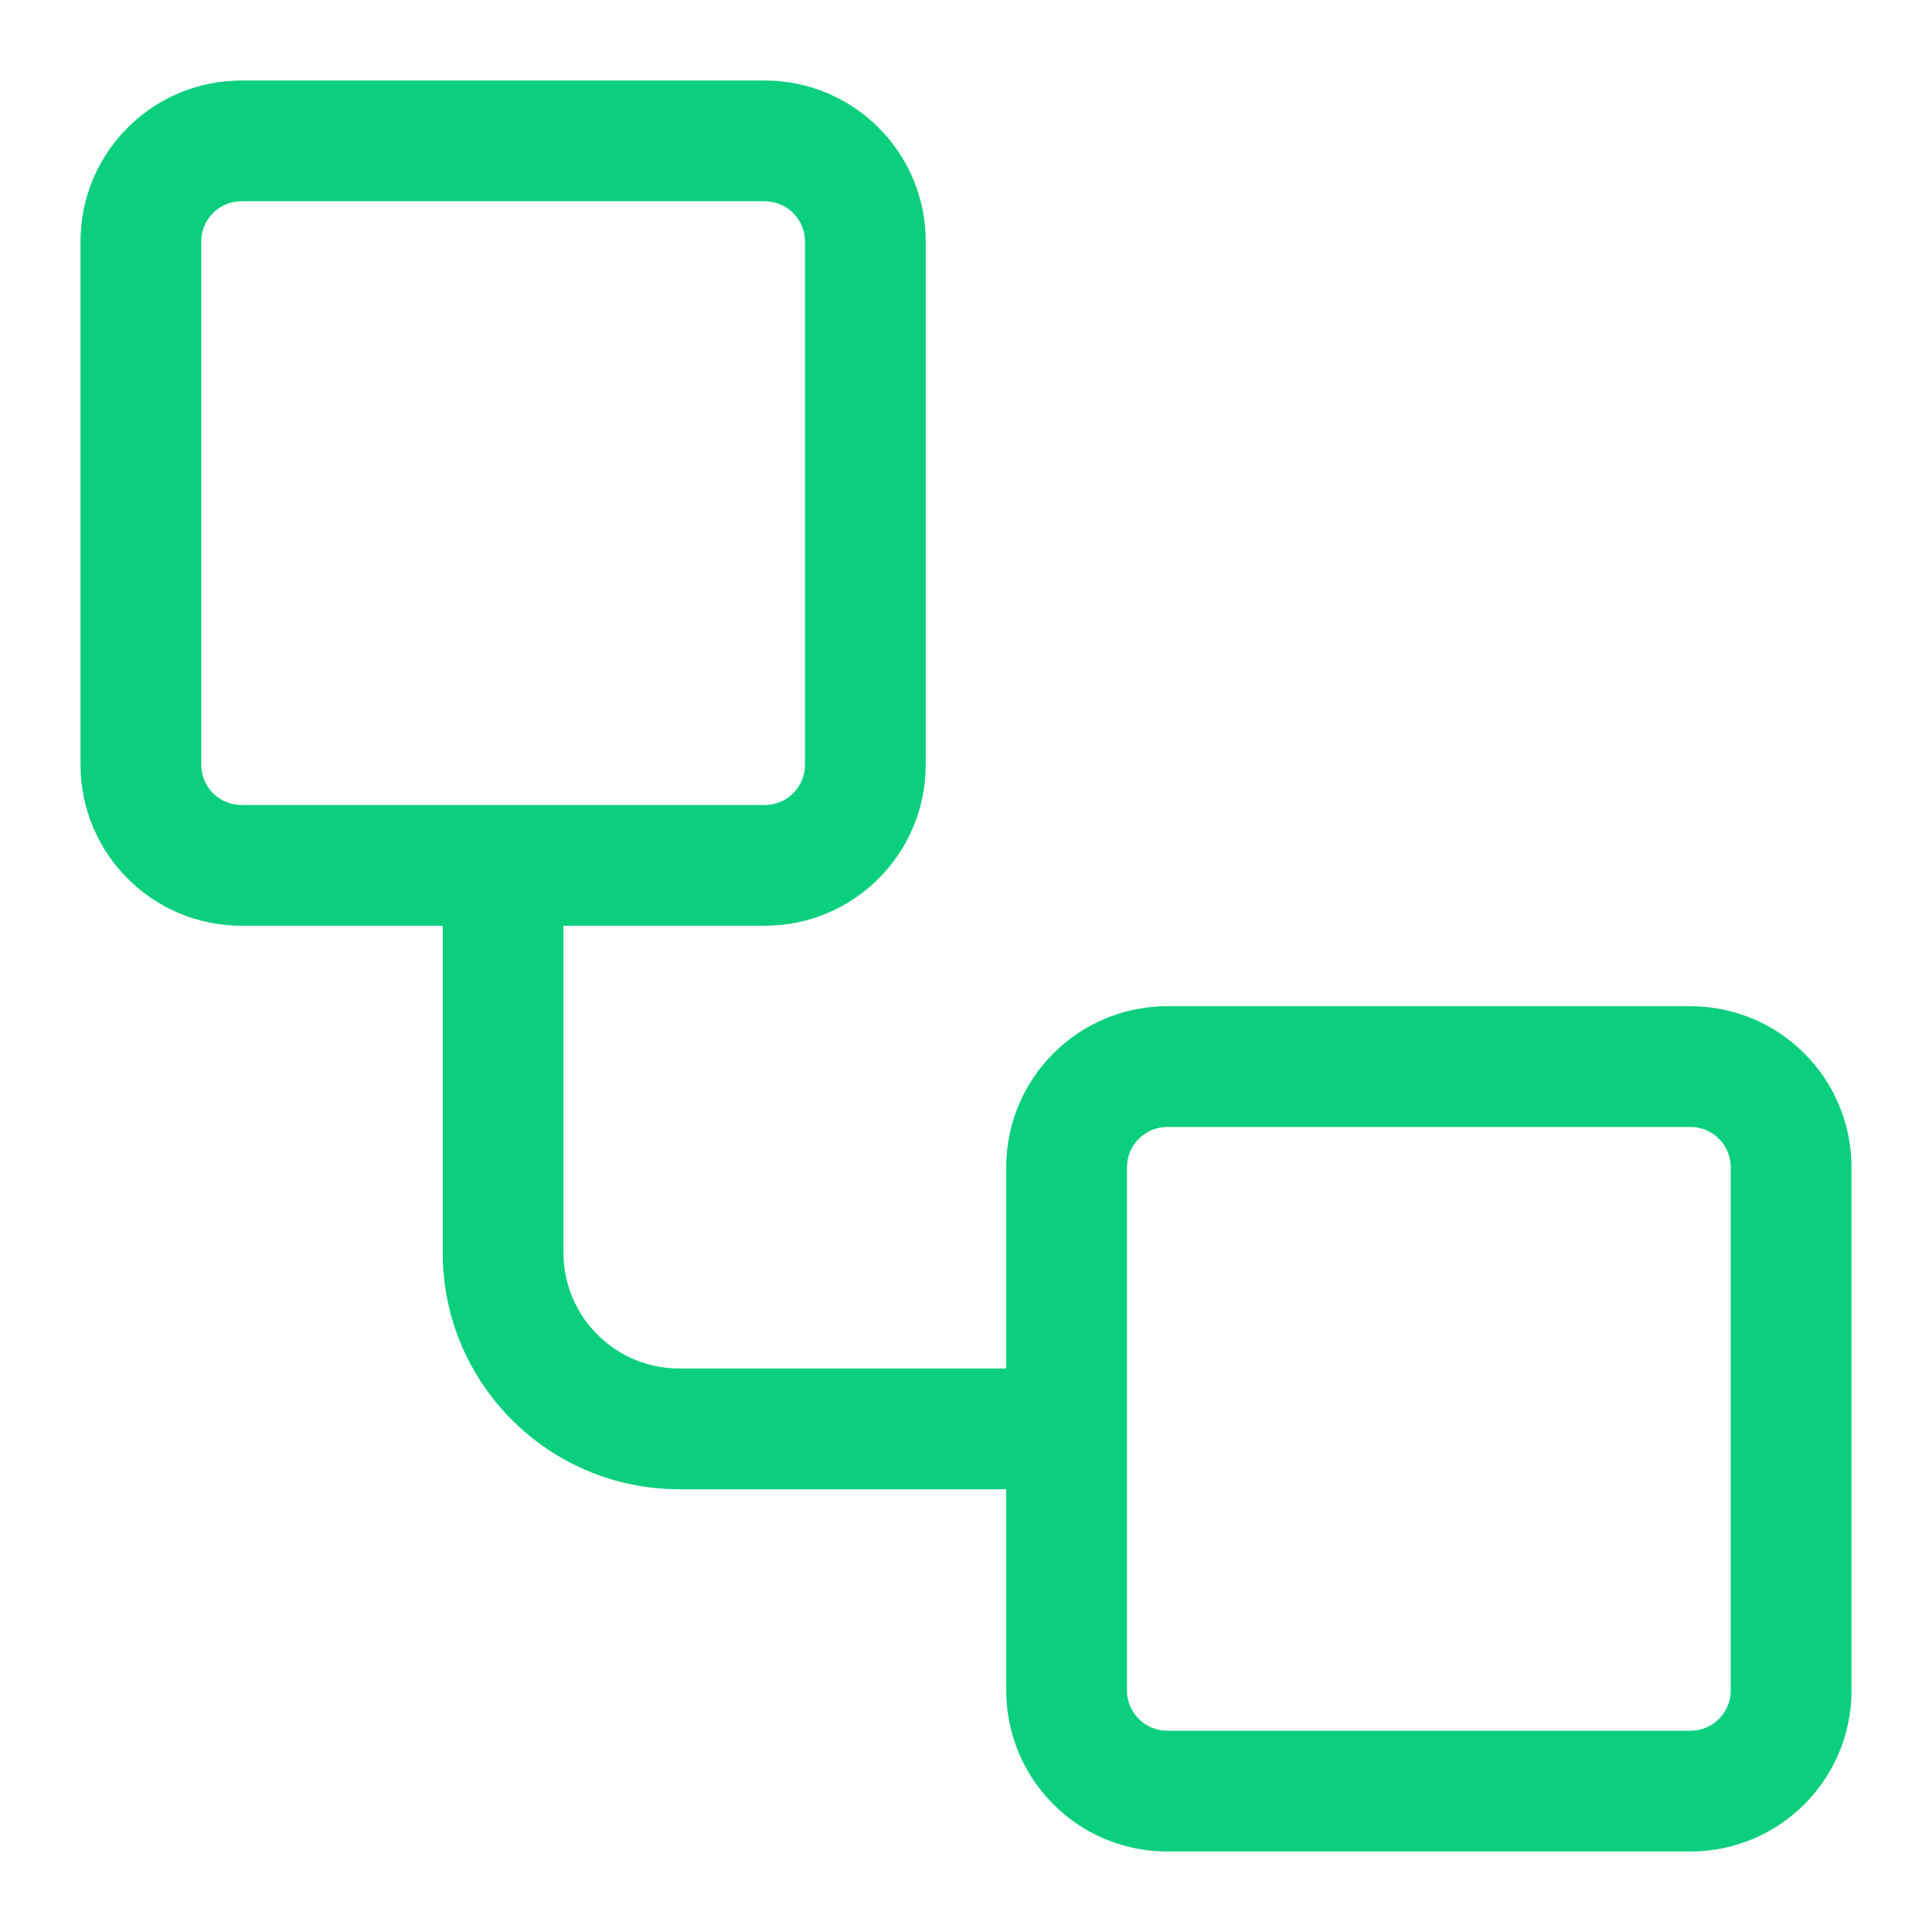 <svg width="64" height="64" viewBox="0 0 64 64" fill="none" xmlns="http://www.w3.org/2000/svg">
<path fill-rule="evenodd" clip-rule="evenodd" d="M2.667 8C2.667 5.054 5.054 2.667 8 2.667H25.333C28.279 2.667 30.666 5.054 30.666 8V25.333C30.666 28.279 28.279 30.667 25.333 30.667H18.666V41.5C18.666 43.617 20.383 45.333 22.5 45.333H33.333V38.667C33.333 35.721 35.721 33.333 38.666 33.333H56C58.945 33.333 61.333 35.721 61.333 38.667V56C61.333 58.946 58.945 61.333 56 61.333H38.666C35.721 61.333 33.333 58.946 33.333 56V49.333H22.5C18.174 49.333 14.666 45.826 14.666 41.5V30.667H8C5.054 30.667 2.667 28.279 2.667 25.333V8ZM8 6.667C7.263 6.667 6.667 7.264 6.667 8V25.333C6.667 26.07 7.263 26.667 8 26.667H25.333C26.07 26.667 26.666 26.07 26.666 25.333V8C26.666 7.264 26.07 6.667 25.333 6.667H8ZM38.666 37.333C37.93 37.333 37.333 37.93 37.333 38.667V56C37.333 56.736 37.93 57.333 38.666 57.333H56C56.736 57.333 57.333 56.736 57.333 56V38.667C57.333 37.93 56.736 37.333 56 37.333H38.666Z" fill="#0BCF7D"/>
</svg>
